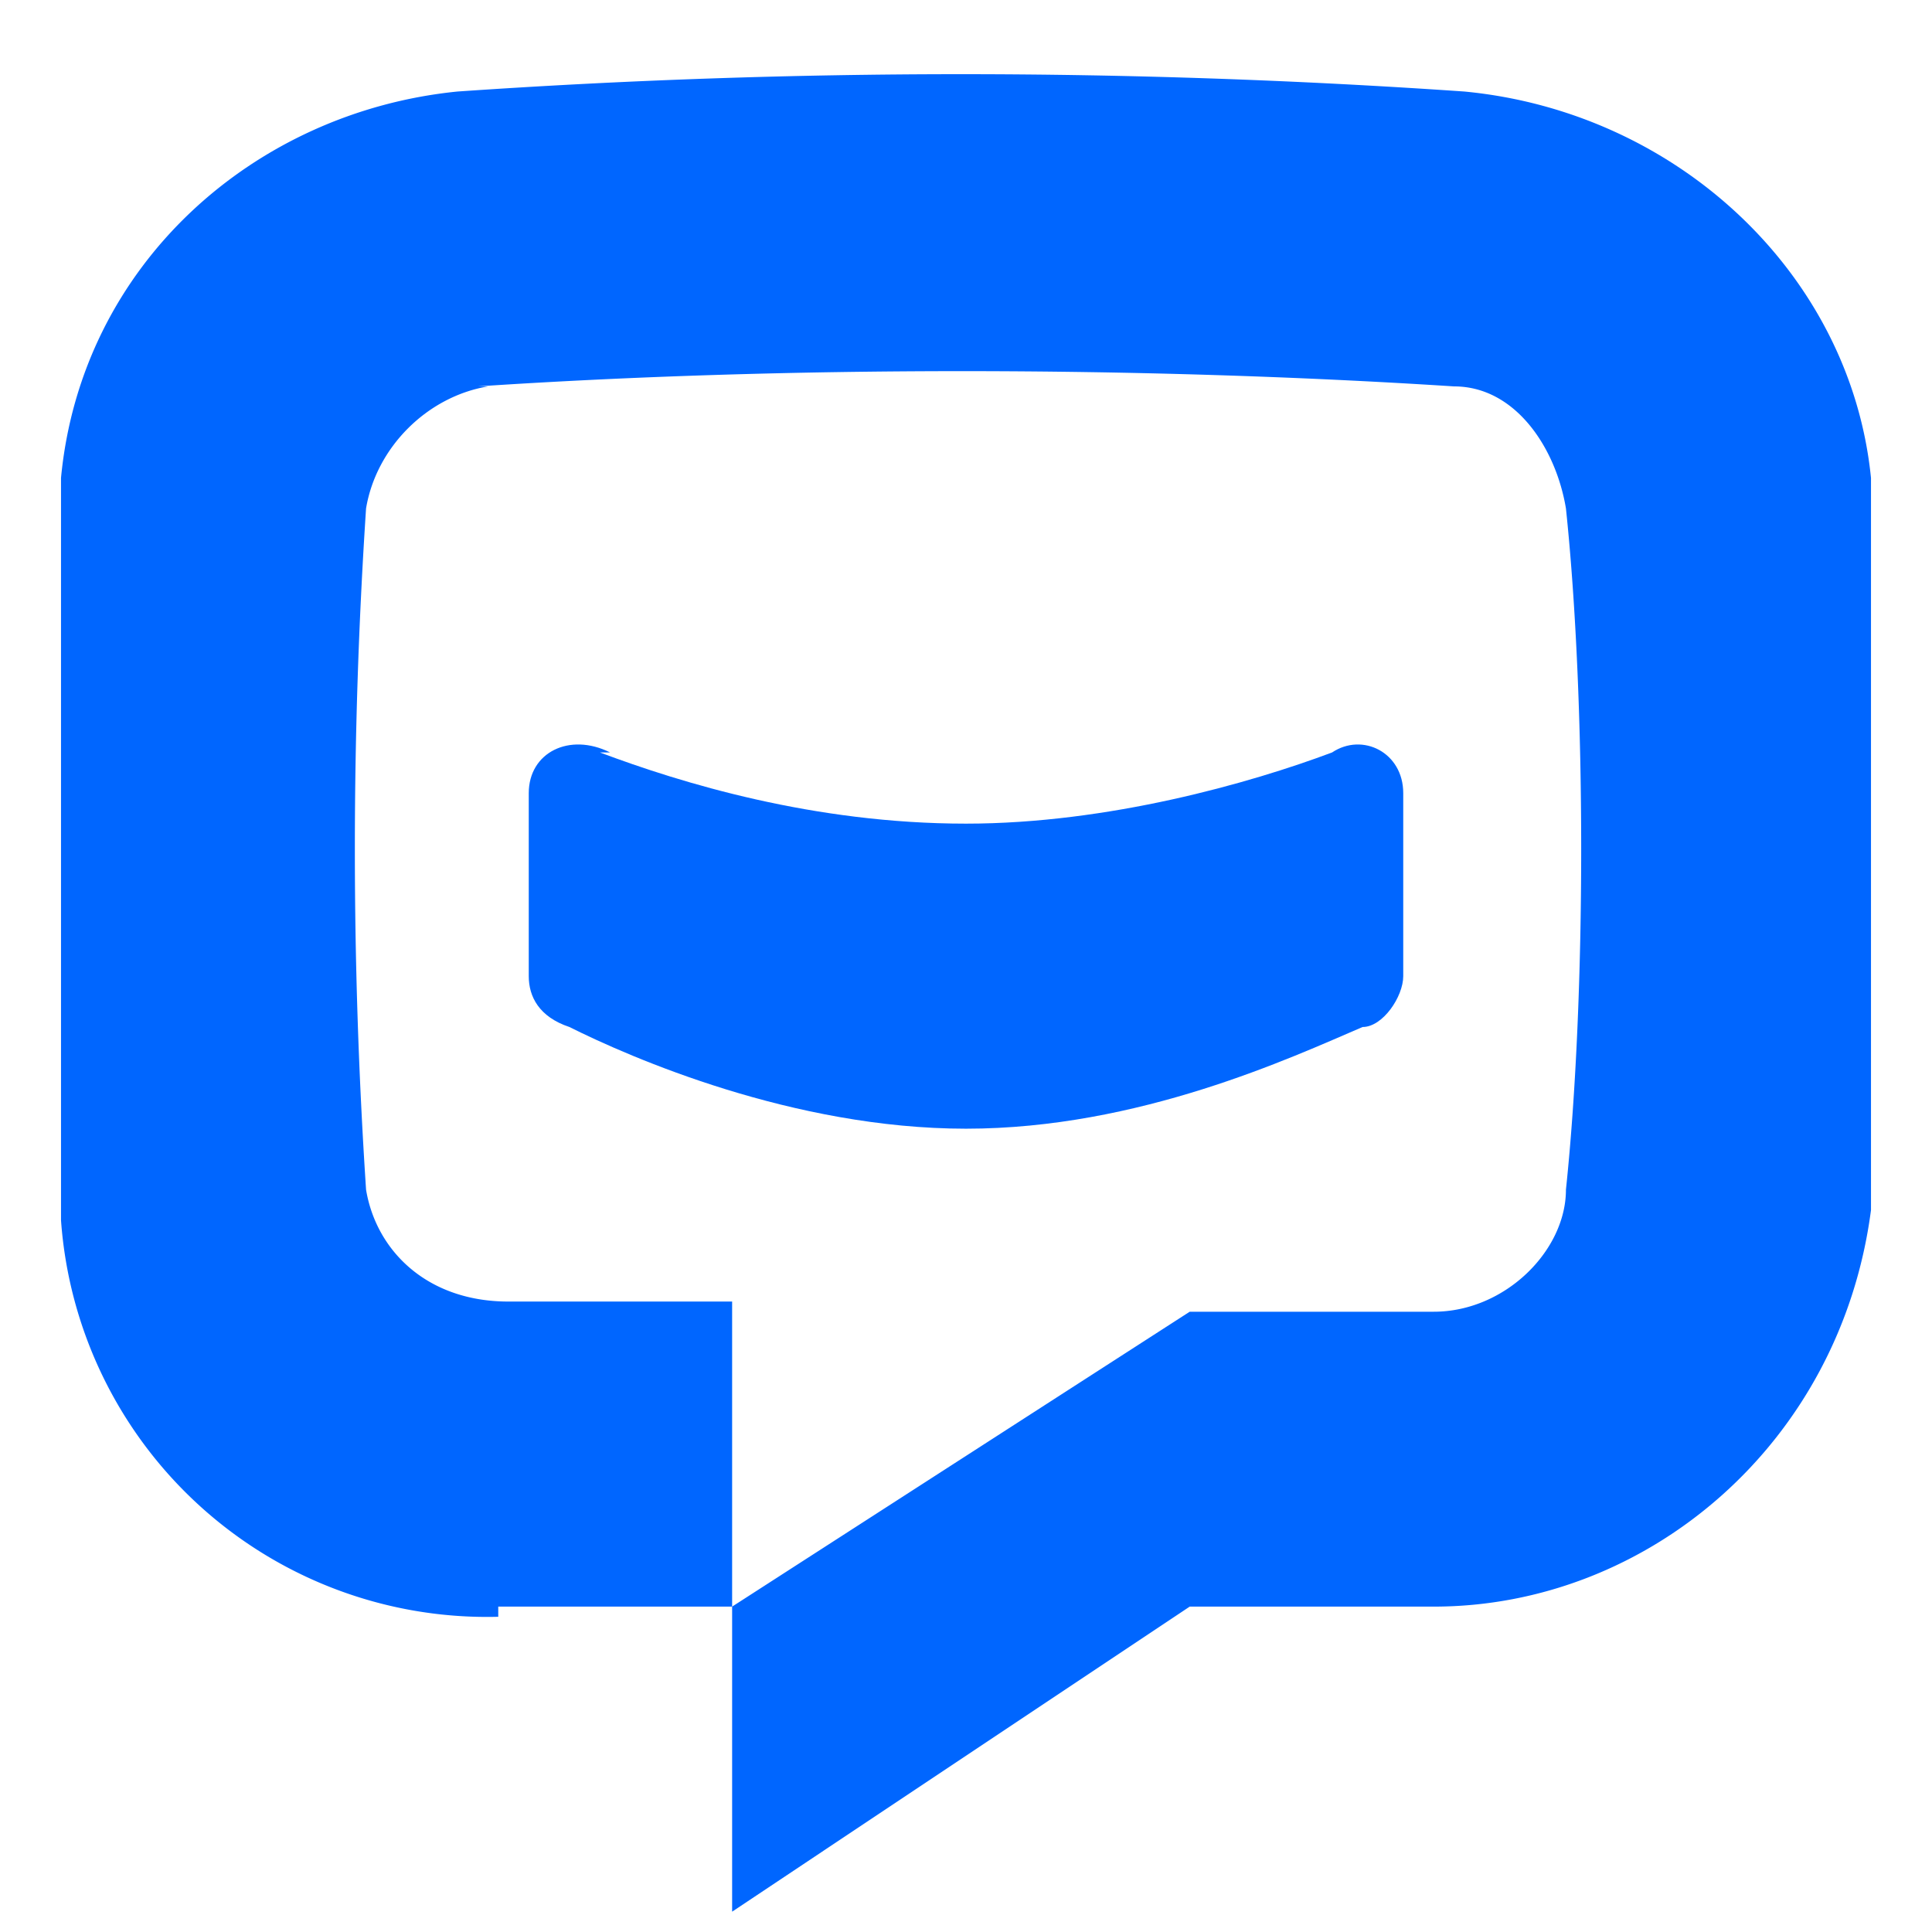 <svg width="19" height="19" fill="none" xmlns="http://www.w3.org/2000/svg"><path d="M6 7.4c-.4-.2-.8 0-.8.4v1.8c0 .2.1.4.4.5.6.3 2.2 1 3.9 1 1.7 0 3.2-.7 3.9-1 .2 0 .4-.3.4-.5V7.8c0-.4-.4-.6-.7-.4-.8.3-2.2.7-3.6.7-1.5 0-2.8-.4-3.6-.7z" fill="#06F"/><path fill-rule="evenodd" clip-rule="evenodd" d="M4.9 15.8h2.3v3l4.5-3h2.4c2.1 0 4-1.6 4.3-3.9V4.7c-.2-2-1.9-3.6-4-3.8a72 72 0 00-9.9 0C2.5 1.1.8 2.6.6 4.7V12a4.2 4.2 0 004.3 3.9zm-.2-12c3-.2 6.5-.2 9.6 0 .6 0 1 .6 1.1 1.2.2 1.9.2 4.8 0 6.7 0 .6-.6 1.2-1.3 1.2h-2.4l-4.5 2.9v-3H5c-.8 0-1.3-.5-1.4-1.1a51 51 0 010-6.7c.1-.6.6-1.1 1.2-1.2z" fill="#06F"/></svg>
